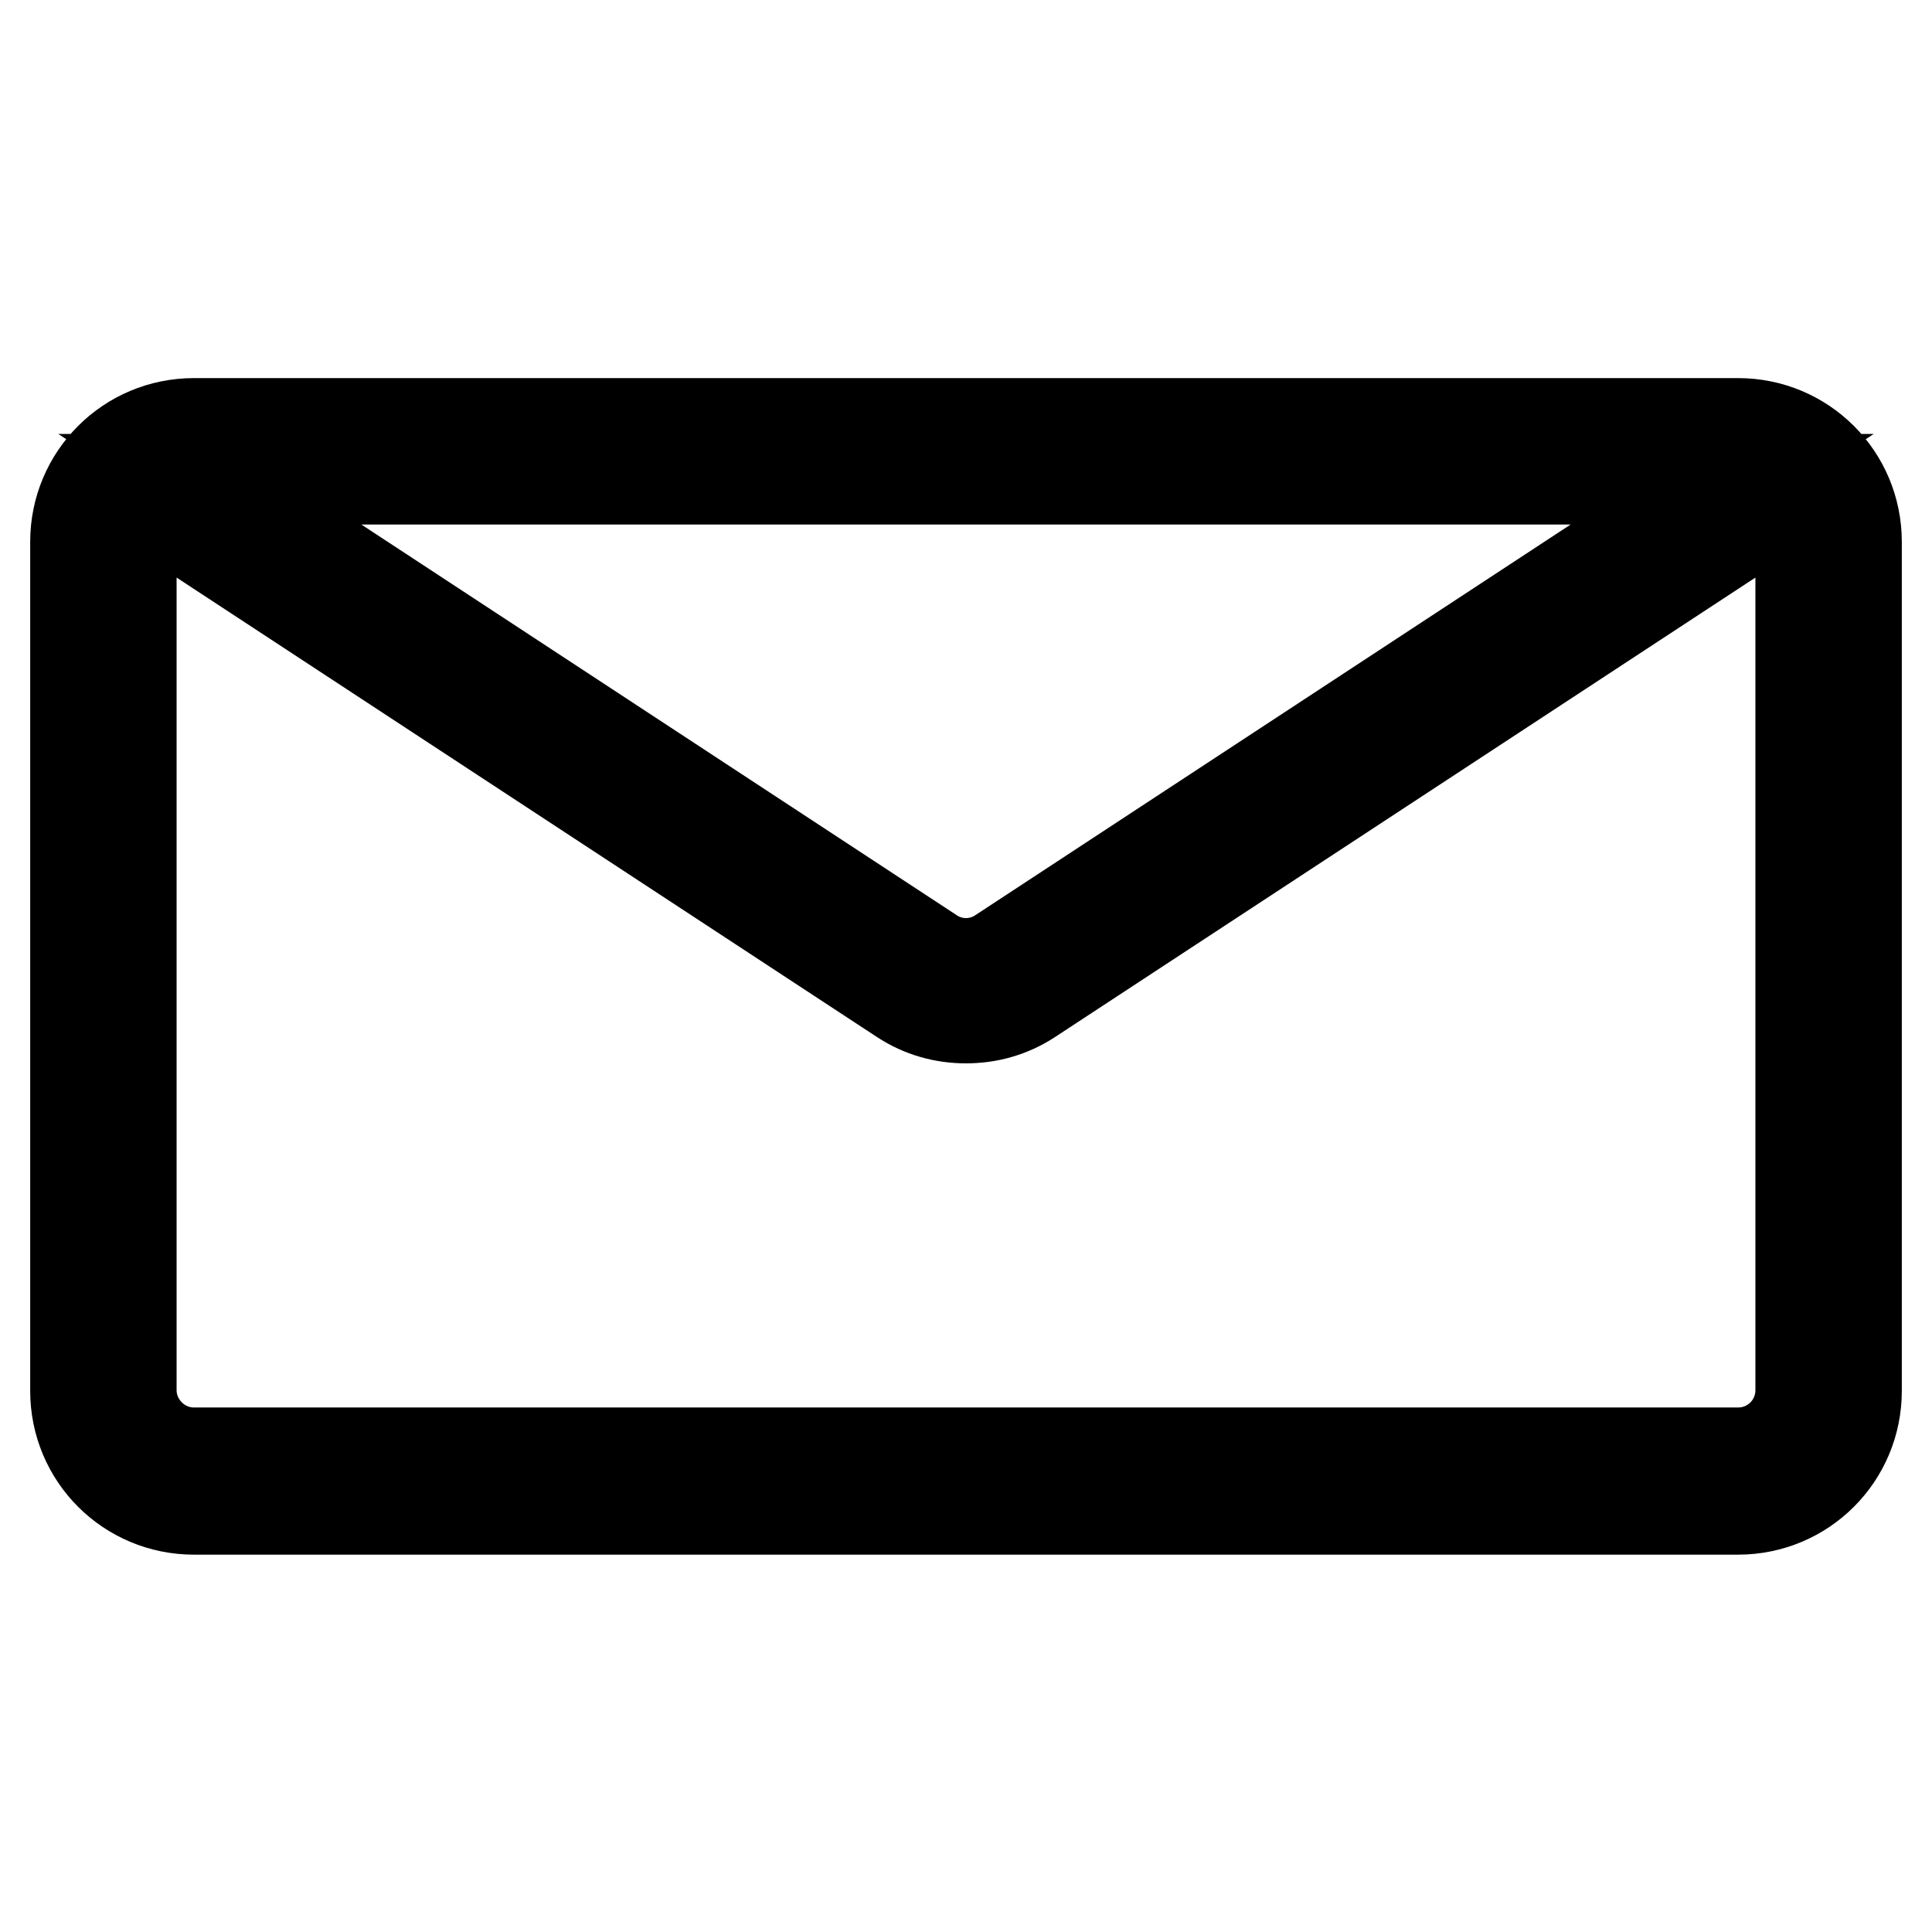 <?xml version="1.0" encoding="utf-8"?>
<!-- Svg Vector Icons : http://www.onlinewebfonts.com/icon -->
<!DOCTYPE svg PUBLIC "-//W3C//DTD SVG 1.1//EN" "http://www.w3.org/Graphics/SVG/1.1/DTD/svg11.dtd">
<svg version="1.1" xmlns="http://www.w3.org/2000/svg" xmlns:xlink="http://www.w3.org/1999/xlink" x="0px" y="0px" viewBox="0 0 256 256" enable-background="new 0 0 256 256" xml:space="preserve">
<g> <path stroke-width="12" fill-opacity="0" stroke="#000000"  d="M246,71.8c0-8.7-7-15.7-15.7-15.7H25.7c-8.7,0-15.7,7-15.7,15.7v112.5c0,8.7,7,15.7,15.7,15.7h204.6 c8.7,0,15.7-7,15.7-15.7V71.8z M228.2,63.5l-95.7,62.8c-2.7,1.8-6.3,1.8-9,0L27.8,63.5H228.2z M238.6,184.2c0,4.6-3.7,8.3-8.3,8.3 H25.7c-4.6,0-8.3-3.8-8.3-8.3V71.7c0-1.9,0.7-3.7,1.8-5.1l100.3,65.8c2.6,1.7,5.5,2.5,8.5,2.5c3,0,5.9-0.8,8.5-2.5l100.3-65.8 c1.1,1.4,1.8,3.2,1.8,5.1V184.2z"/></g>
</svg>